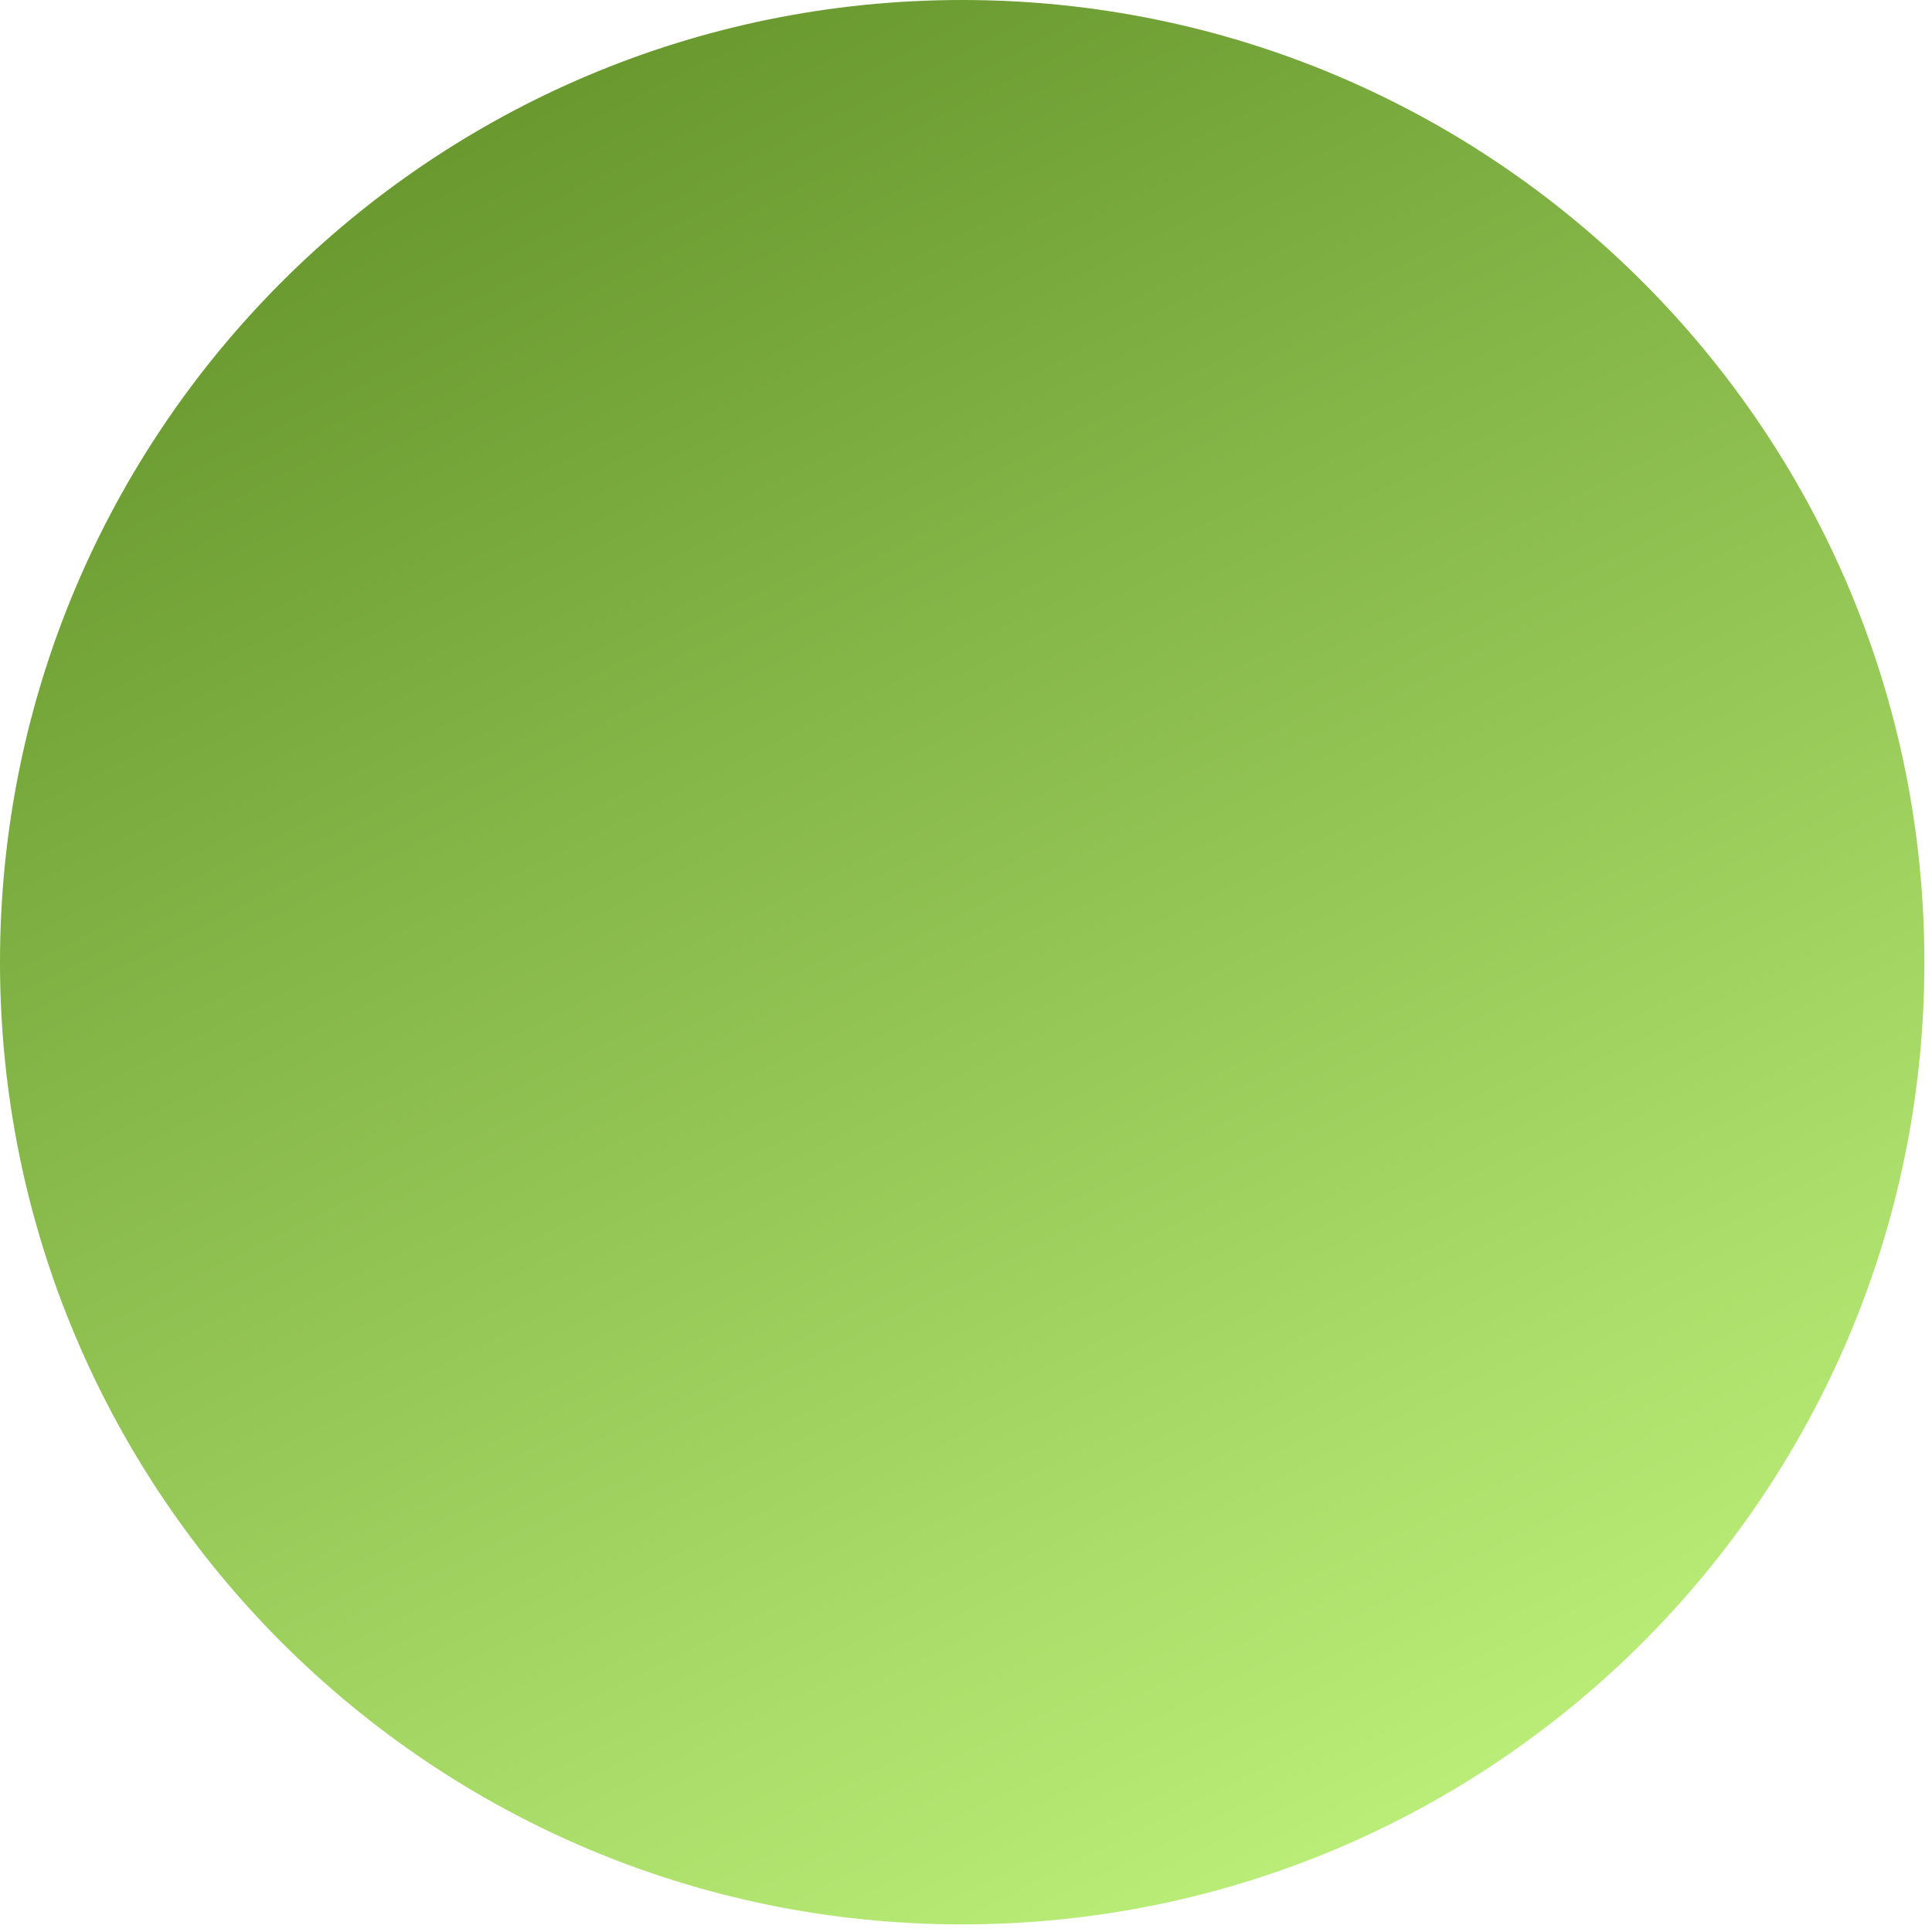 <svg width="99" height="99" viewBox="0 0 99 99" fill="none" xmlns="http://www.w3.org/2000/svg">
<path d="M49.305 98.61C76.535 98.61 98.61 76.535 98.61 49.305C98.61 22.075 76.535 0 49.305 0C22.075 0 0 22.075 0 49.305C0 76.535 22.075 98.61 49.305 98.61Z" fill="url(#paint0_linear_163_263)"/>
<defs>
<linearGradient id="paint0_linear_163_263" x1="27.082" y1="5.565" x2="78.393" y2="106.559" gradientUnits="userSpaceOnUse">
<stop stop-color="#69992F"/>
<stop offset="1" stop-color="#C6FA82"/>
</linearGradient>
</defs>
</svg>
